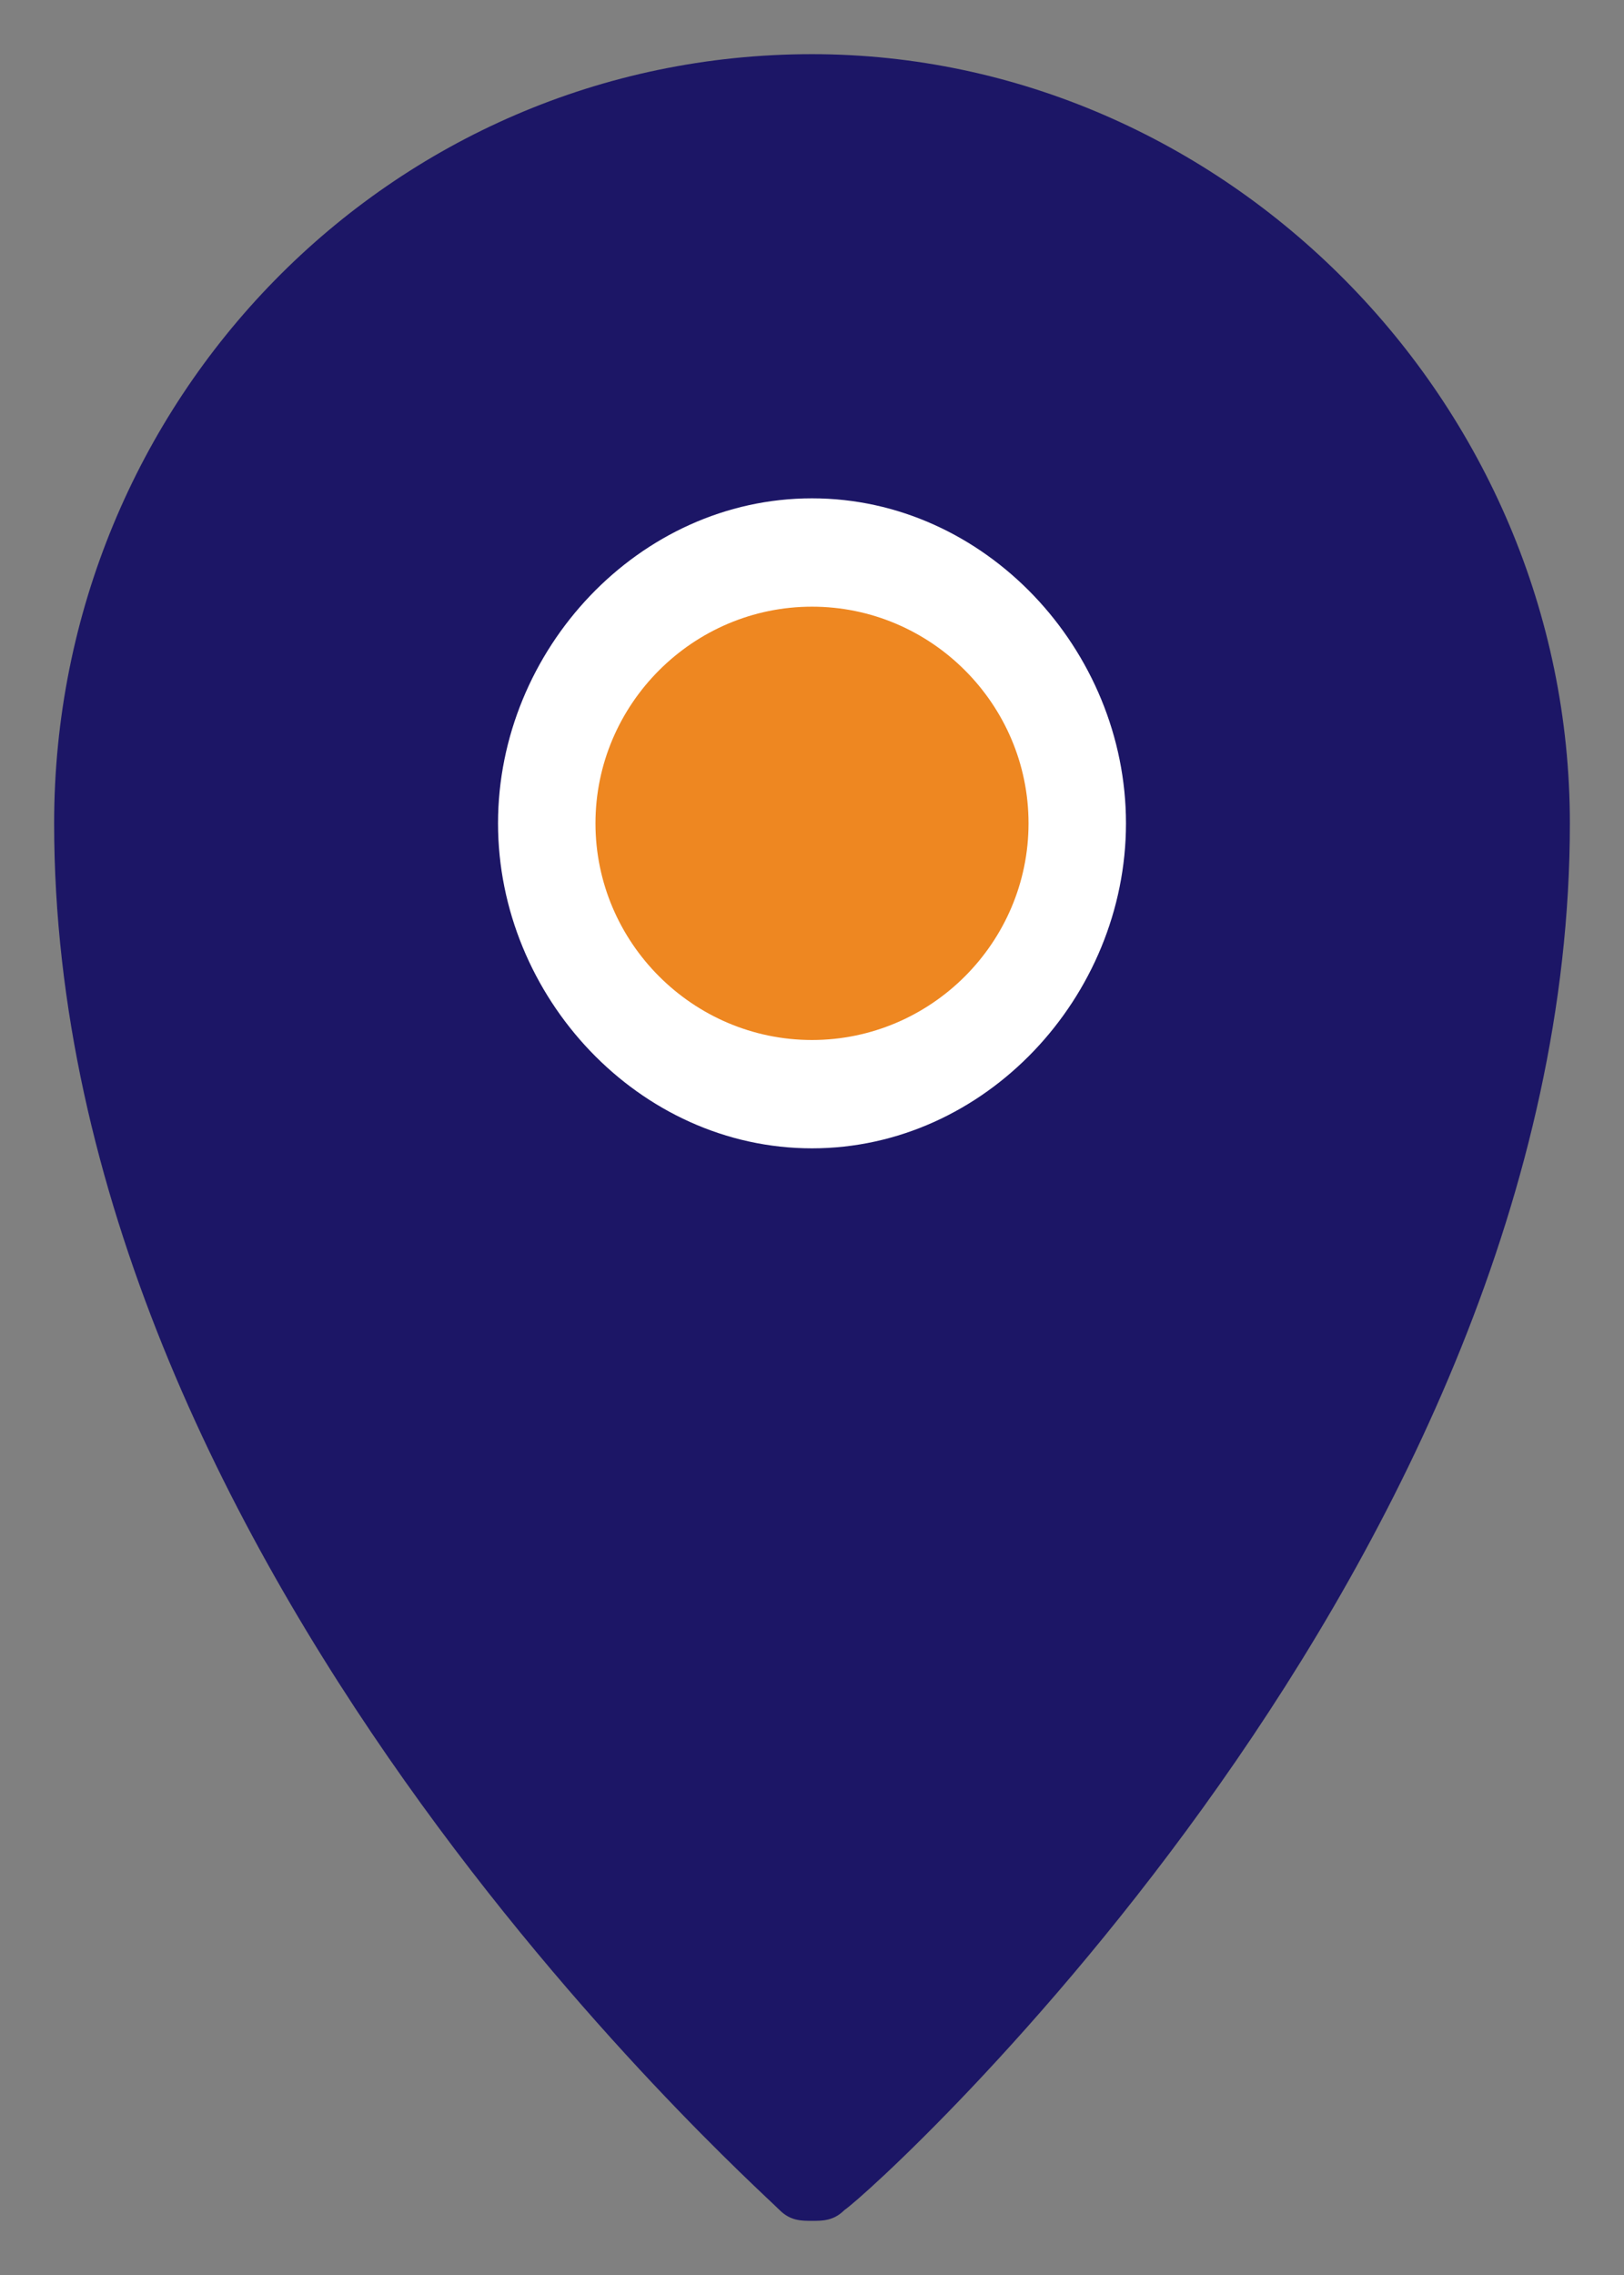 <svg id="Layer_1" xmlns="http://www.w3.org/2000/svg" viewBox="0 0 15 21"><rect x="0" y="0" width="15" height="21" fill="#808080" stroke="none"/><style>.st0{fill:#1c1666}.st1{fill:#fff}.st2{fill:#ee8721}</style><path class="st0" d="M7.2 20.4c.1.1.2.1.3.1.1 0 .2 0 .3-.1.3-.2 6.7-6 6.7-12.8 0-3.9-3.2-7.1-7-7.1-3.9 0-7 3.2-7 7.1 0 6.8 6.4 12.5 6.7 12.8z"/><path class="st1" d="M10.4 7.6c0-1.6-1.3-3-2.9-3S4.6 6 4.6 7.6s1.3 3 2.9 3 2.9-1.4 2.9-3z"/><path class="st2" d="M5.5 7.6c0-1.1.9-2 2-2s2 .9 2 2-.9 2-2 2-2-.9-2-2z"/></svg>